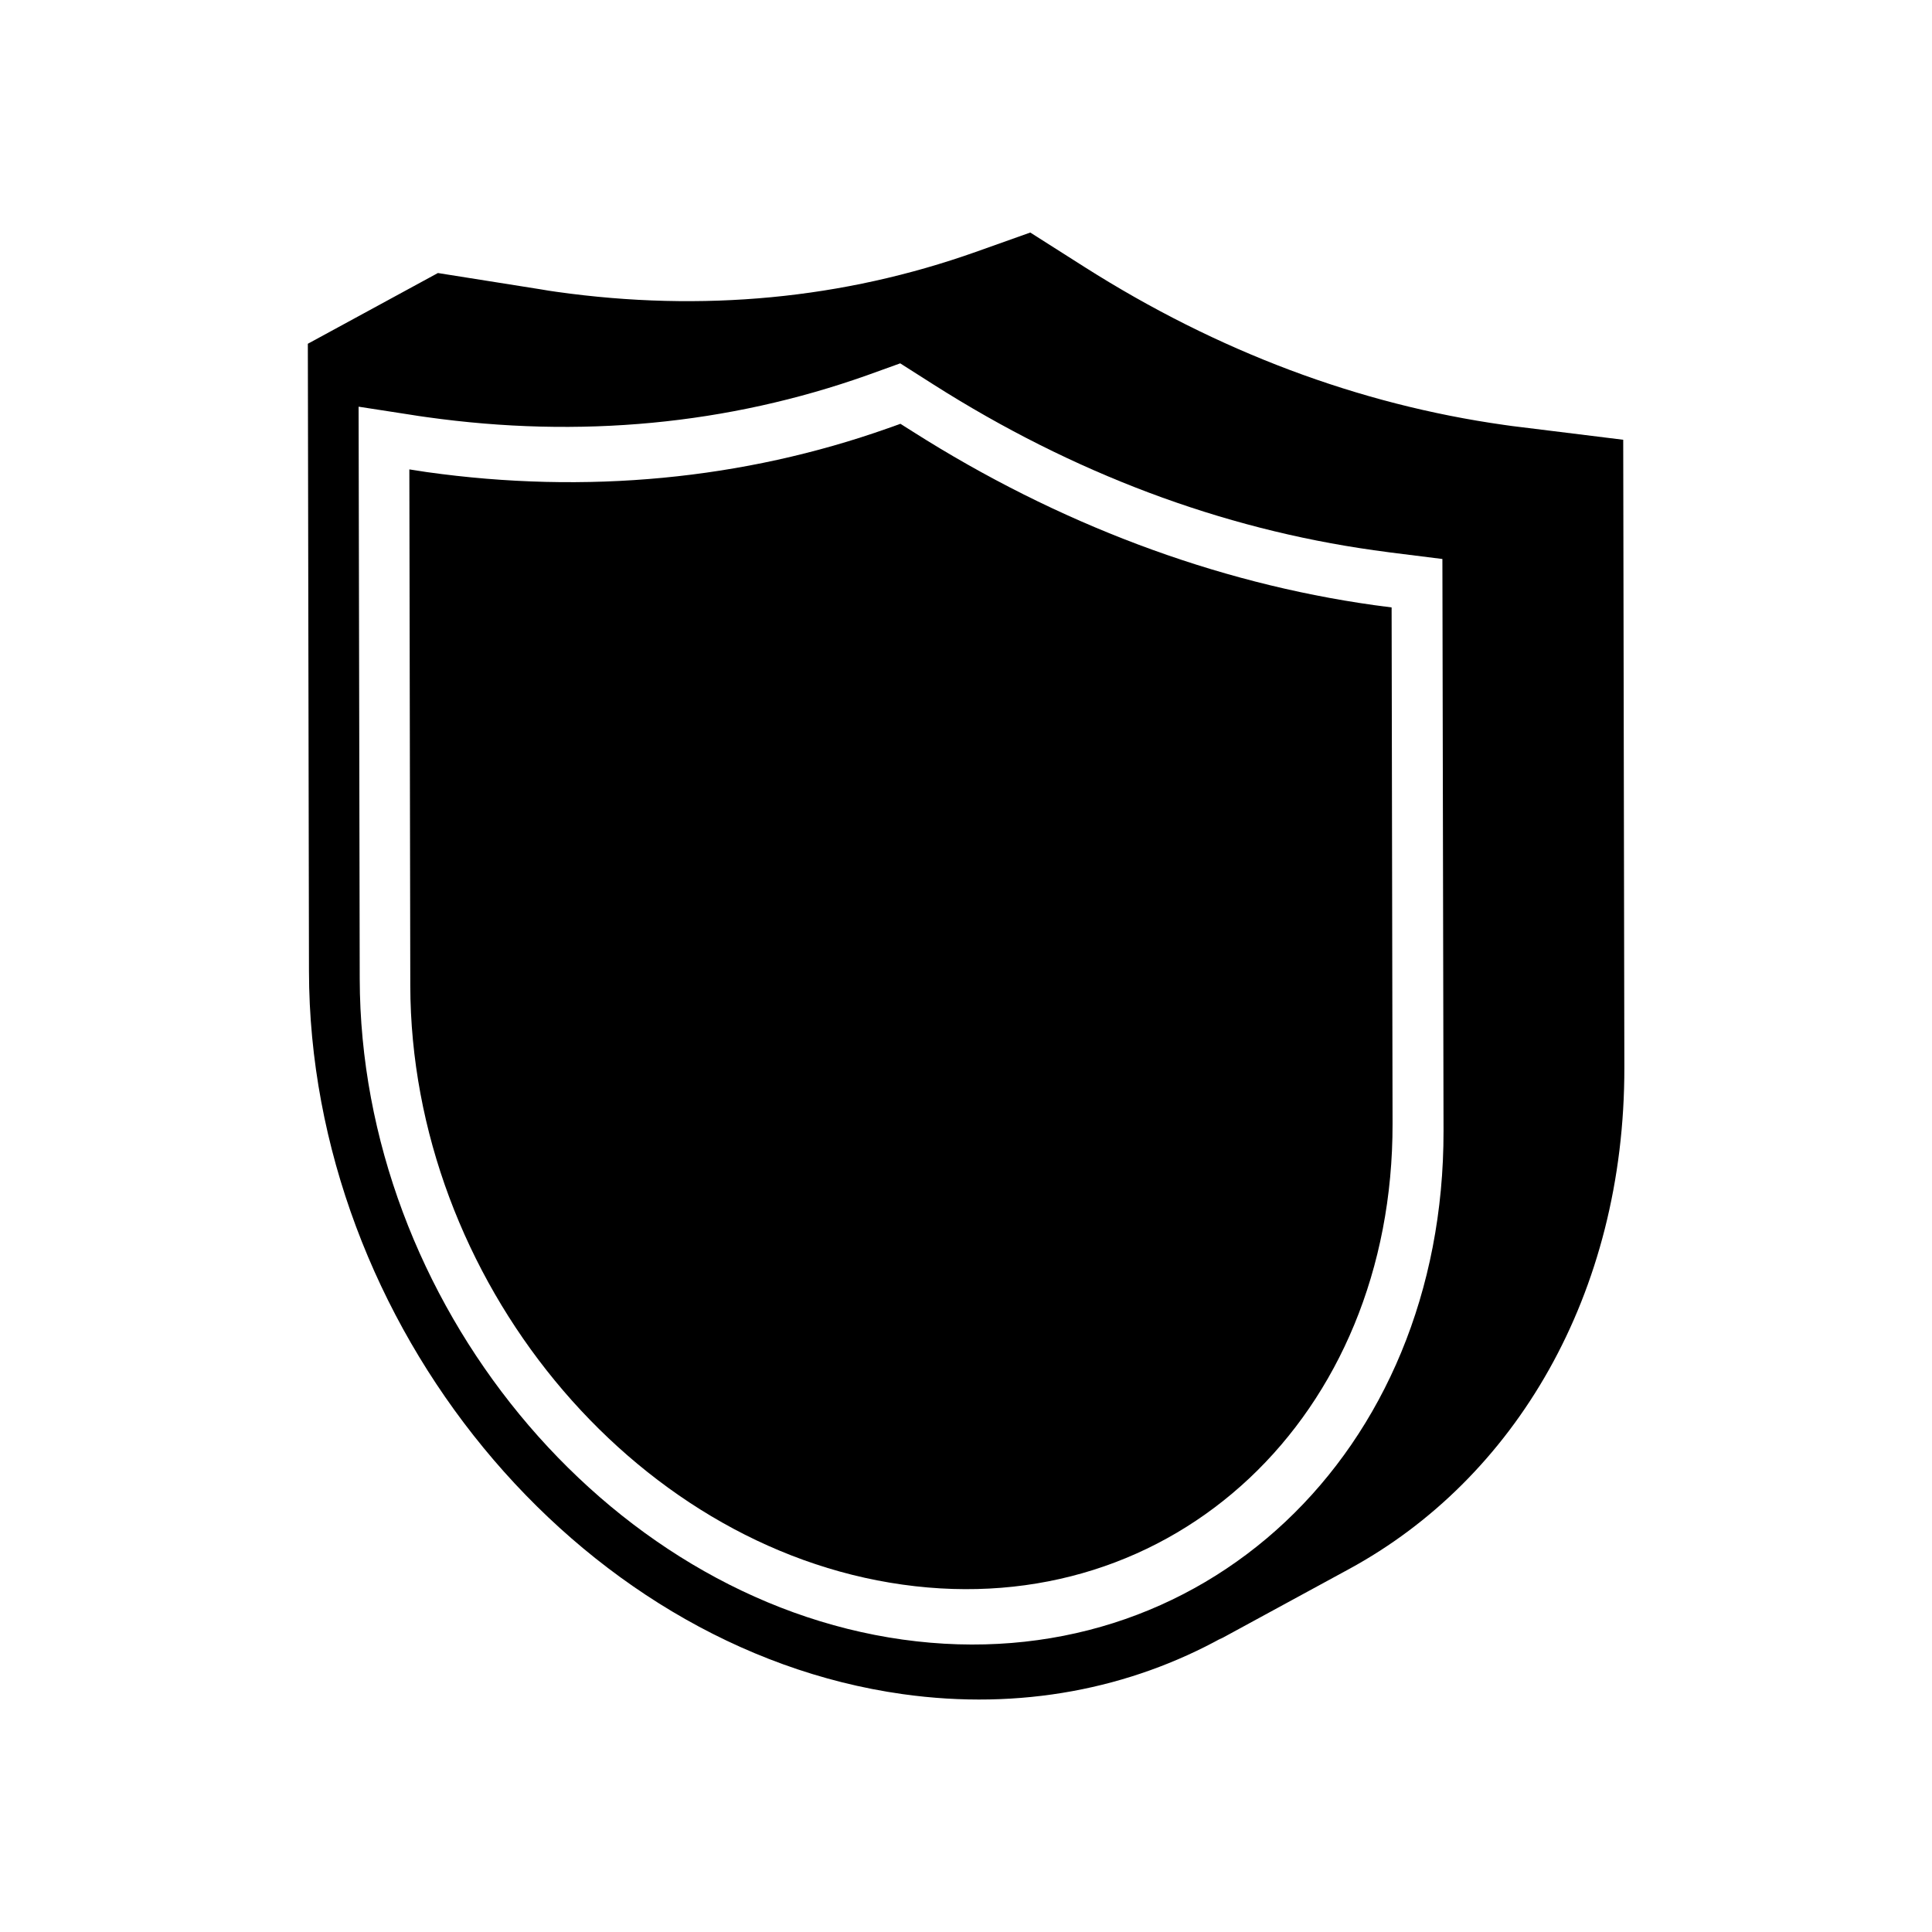 <?xml version="1.0" encoding="UTF-8"?>
<!-- Uploaded to: ICON Repo, www.svgrepo.com, Generator: ICON Repo Mixer Tools -->
<svg fill="#000000" width="800px" height="800px" version="1.1" viewBox="144 144 512 512" xmlns="http://www.w3.org/2000/svg">
 <g>
  <path d="m225.58 235.1 0.301 166.31c0.152 93.457 70.734 179.41 157.34 191.55 31.234 4.383 60.305-1.461 84.793-15.012-0.352 0.203-0.656 0.402-0.957 0.605l34.461-18.742c43.934-23.879 73.051-72.75 72.953-132.96l-0.301-166.31-27.305-3.375c-1.41-0.152-2.82-0.352-4.231-0.555-38.594-5.441-75.973-19.496-111.09-41.766l-14.508-9.219-14.461 5.141c-35.066 12.445-72.398 16.02-111.04 10.578-1.41-0.203-2.82-0.402-4.18-0.656l-27.305-4.332zm13.453 16.676 13.703 2.117c1.461 0.25 2.922 0.453 4.383 0.656 40.559 5.691 79.805 1.965 116.63-11.082l8.816-3.176 8.867 5.644c36.879 23.426 76.125 38.188 116.68 43.883 1.512 0.203 2.922 0.402 4.434 0.605l13.703 1.715 0.301 151.55c0.152 85.445-64.184 145.9-143.33 134.82-79.148-11.082-143.74-89.68-143.89-175.18z"/>
  <path d="m379.39 257.47 3.223-1.16 3.273 2.066c38.391 24.383 80.156 40.102 122.32 45.996 1.512 0.203 3.074 0.402 4.586 0.605l0.25 136.79c0.152 77.586-58.039 132.3-129.88 122.17-71.891-10.074-130.28-81.164-130.43-158.75l-0.25-136.79c1.512 0.25 3.074 0.453 4.586 0.707 42.266 5.945 83.934 1.965 122.32-11.637z"/>
 </g>
</svg>